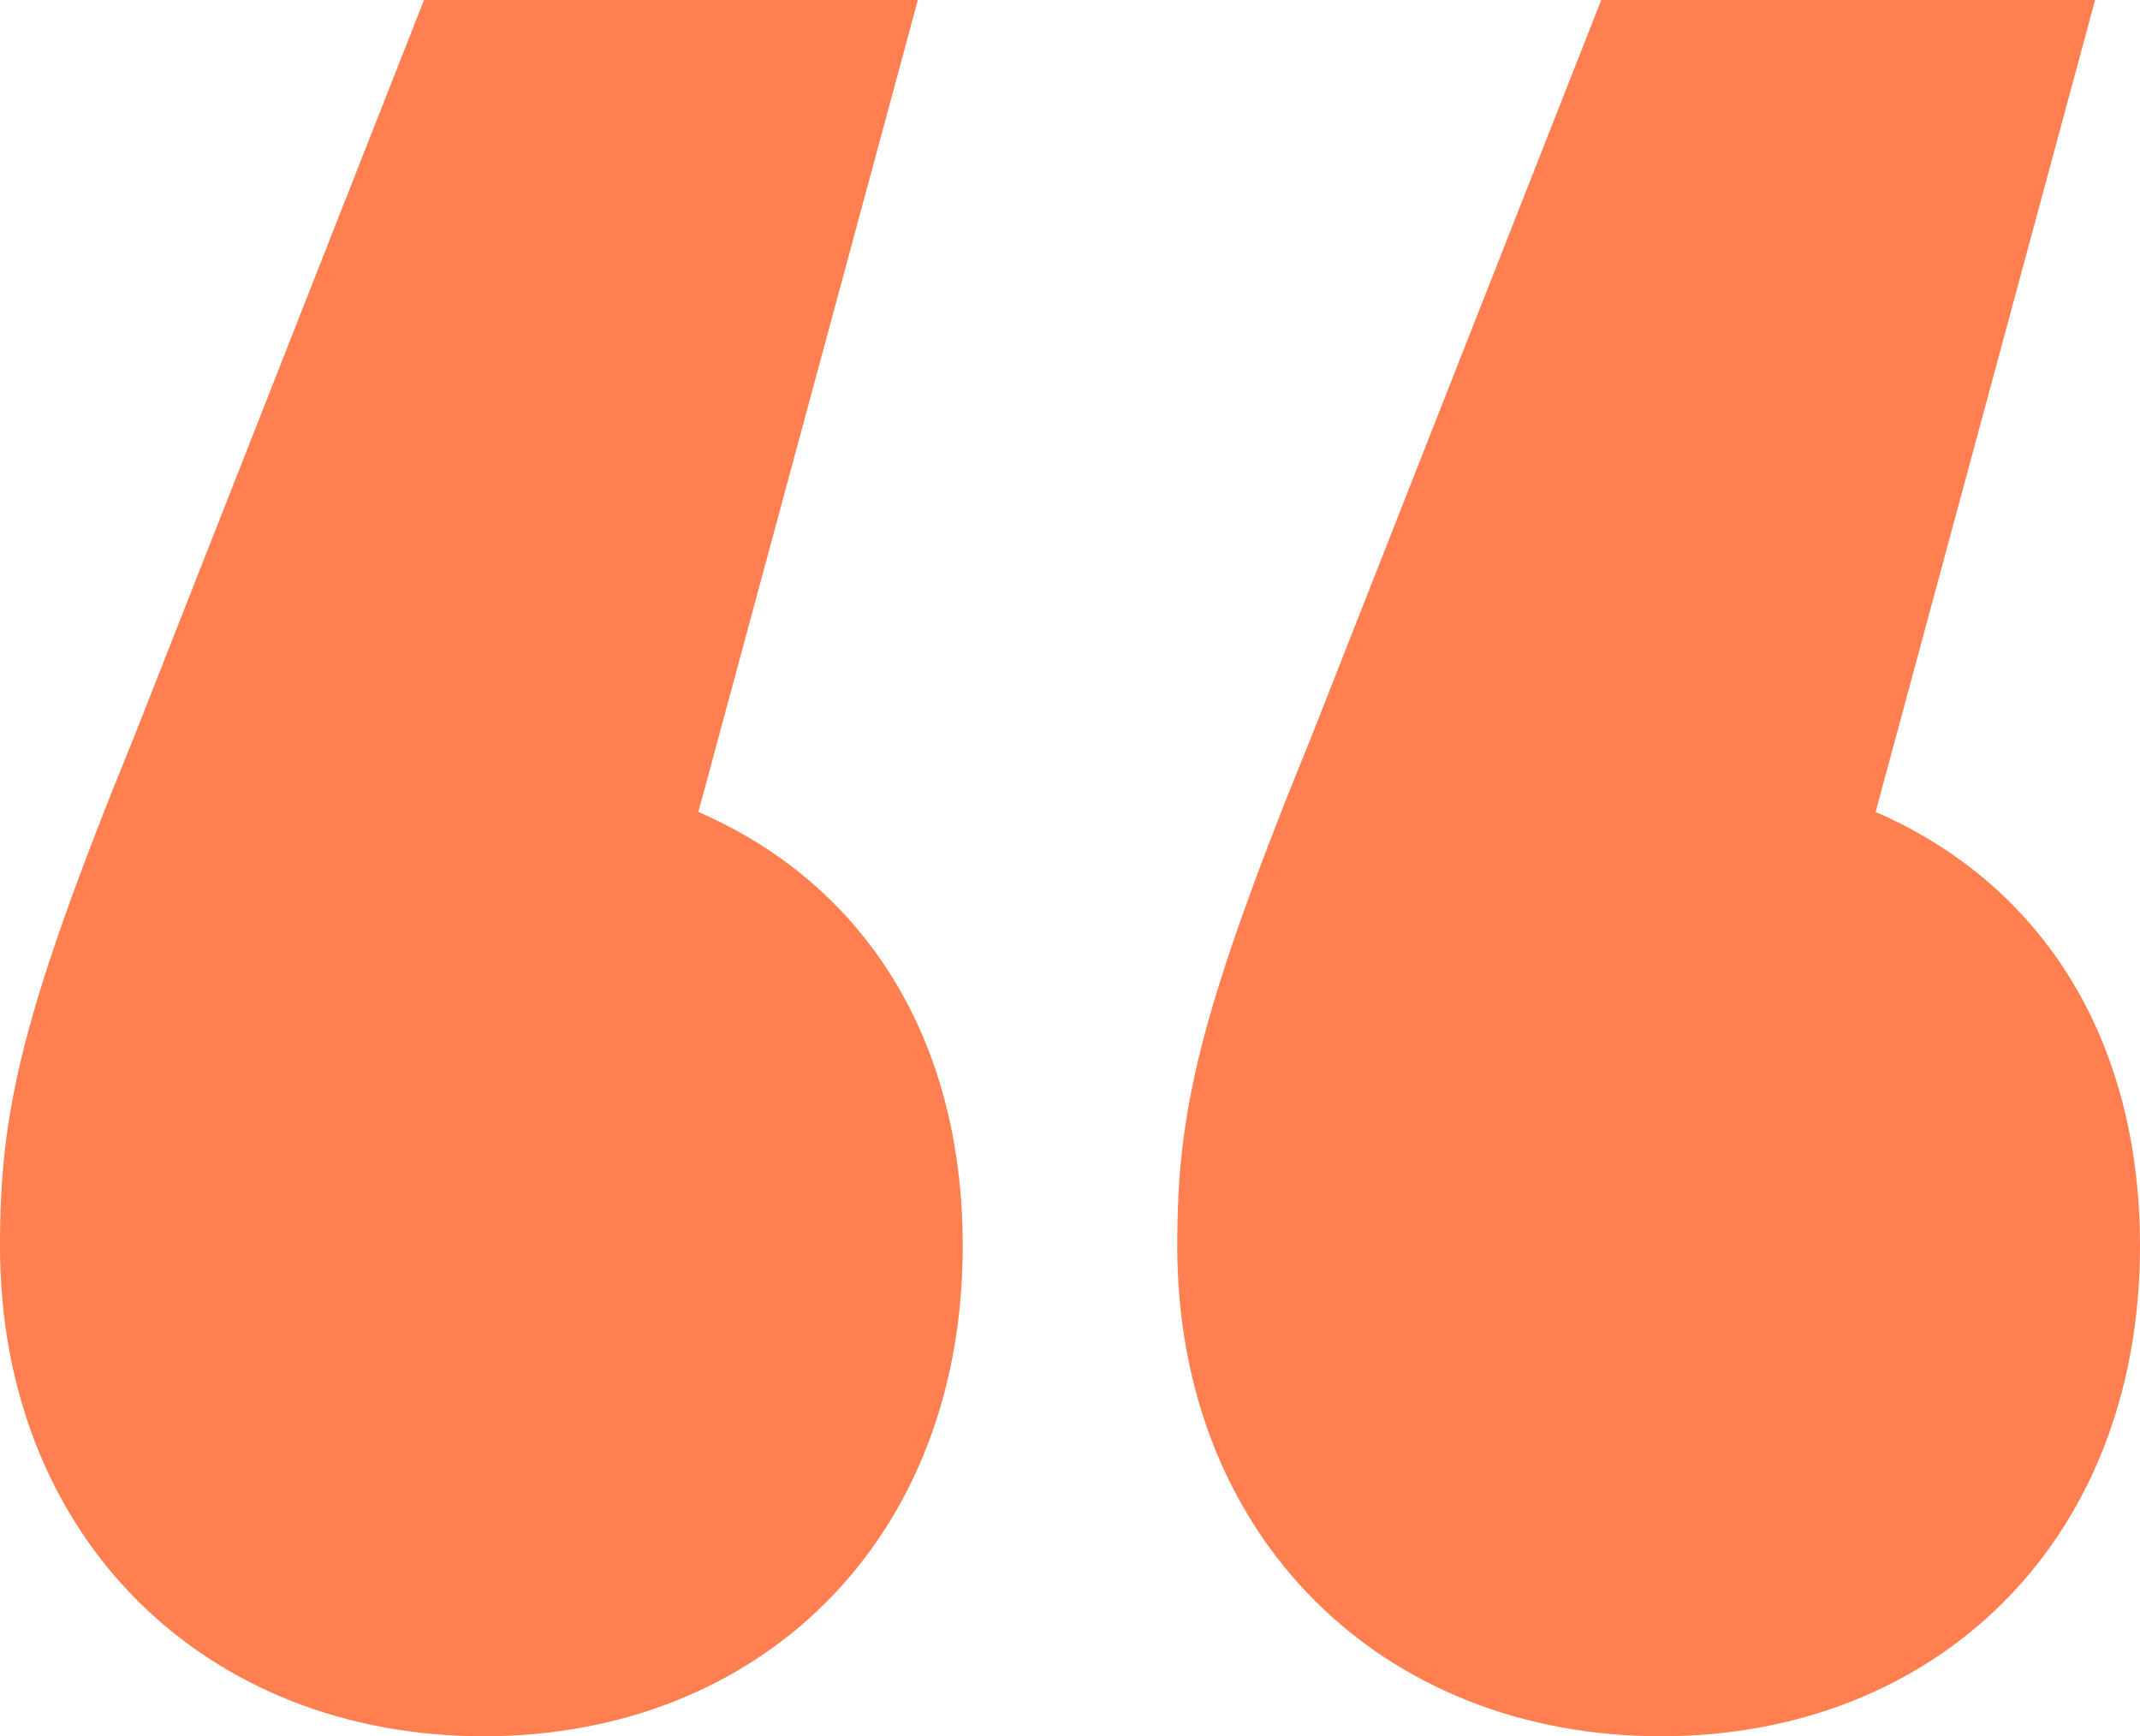 <svg width="159" height="129" viewBox="0 0 159 129" fill="none" xmlns="http://www.w3.org/2000/svg">
<path d="M51.888 60.327L68.196 0H31.503L10.007 54.635C1.483 75.503 0 82.712 0 92.576C0 114.203 15.196 129 35.951 129C56.336 129 71.531 114.582 71.531 92.576C71.531 77.021 64.119 65.638 51.888 60.327ZM139.357 60.327L155.664 0H118.972L97.475 54.635C88.951 75.503 87.469 82.712 87.469 92.576C87.469 114.203 102.664 129 123.42 129C143.804 129 159 114.582 159 92.576C159 77.021 151.587 65.638 139.357 60.327Z" fill="#FF7F50"/>
</svg>
